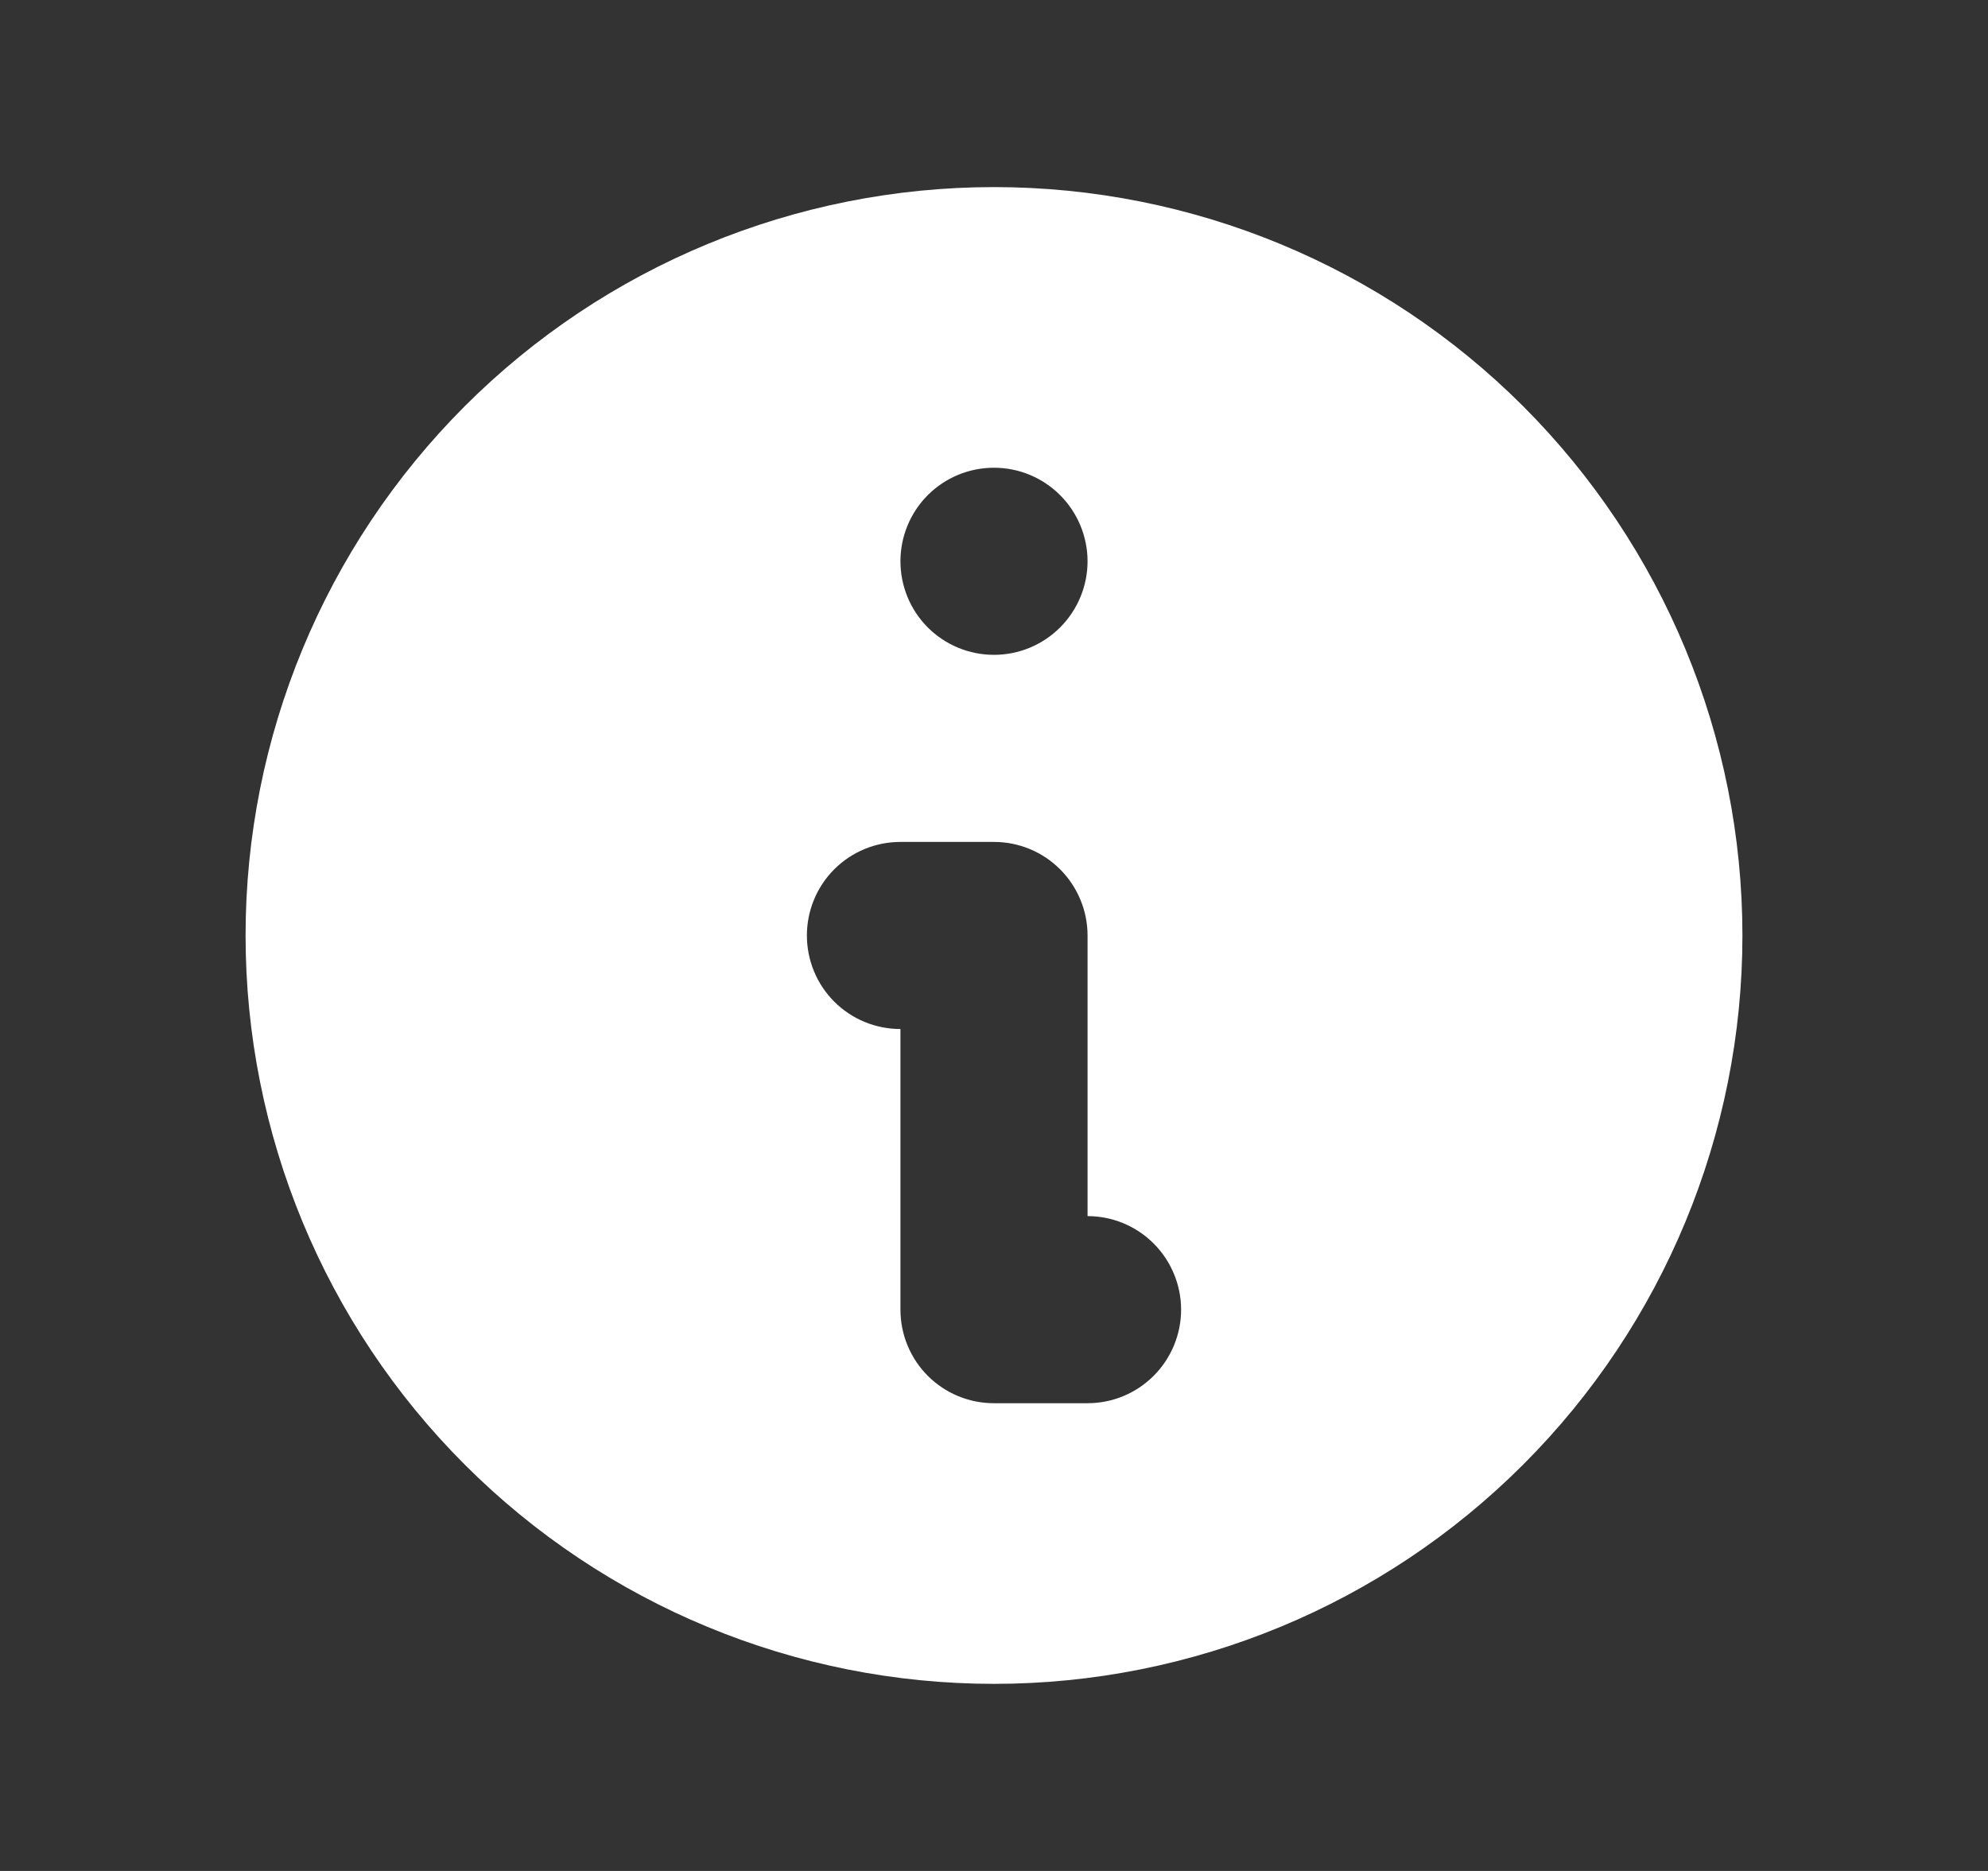 <svg width="17" height="16" viewBox="0 0 17 16" fill="none" xmlns="http://www.w3.org/2000/svg">
<rect x="0" y="0" width="17" height="16" fill="#333333" stroke="none"/>
<path fill-rule="evenodd" clip-rule="evenodd" d="M14.9 8C14.9 9.697 14.225 11.325 13.025 12.525C11.825 13.726 10.197 14.4 8.5 14.4C6.802 14.4 5.174 13.726 3.974 12.525C2.774 11.325 2.1 9.697 2.1 8C2.1 6.303 2.774 4.675 3.974 3.474C5.174 2.274 6.802 1.6 8.5 1.6C10.197 1.6 11.825 2.274 13.025 3.474C14.225 4.675 14.9 6.303 14.9 8ZM9.3 4.8C9.3 5.012 9.215 5.216 9.065 5.366C8.915 5.516 8.712 5.6 8.5 5.6C8.287 5.6 8.084 5.516 7.934 5.366C7.784 5.216 7.7 5.012 7.7 4.8C7.7 4.588 7.784 4.384 7.934 4.234C8.084 4.084 8.287 4 8.5 4C8.712 4 8.915 4.084 9.065 4.234C9.215 4.384 9.3 4.588 9.3 4.8ZM7.7 7.2C7.487 7.2 7.284 7.284 7.134 7.434C6.984 7.584 6.9 7.788 6.9 8C6.9 8.212 6.984 8.416 7.134 8.566C7.284 8.716 7.487 8.8 7.7 8.8V11.2C7.7 11.412 7.784 11.616 7.934 11.766C8.084 11.916 8.287 12 8.5 12H9.3C9.512 12 9.715 11.916 9.865 11.766C10.015 11.616 10.1 11.412 10.1 11.2C10.1 10.988 10.015 10.784 9.865 10.634C9.715 10.484 9.512 10.4 9.3 10.4V8C9.3 7.788 9.215 7.584 9.065 7.434C8.915 7.284 8.712 7.2 8.5 7.2H7.7Z" fill="white"/>
</svg>
